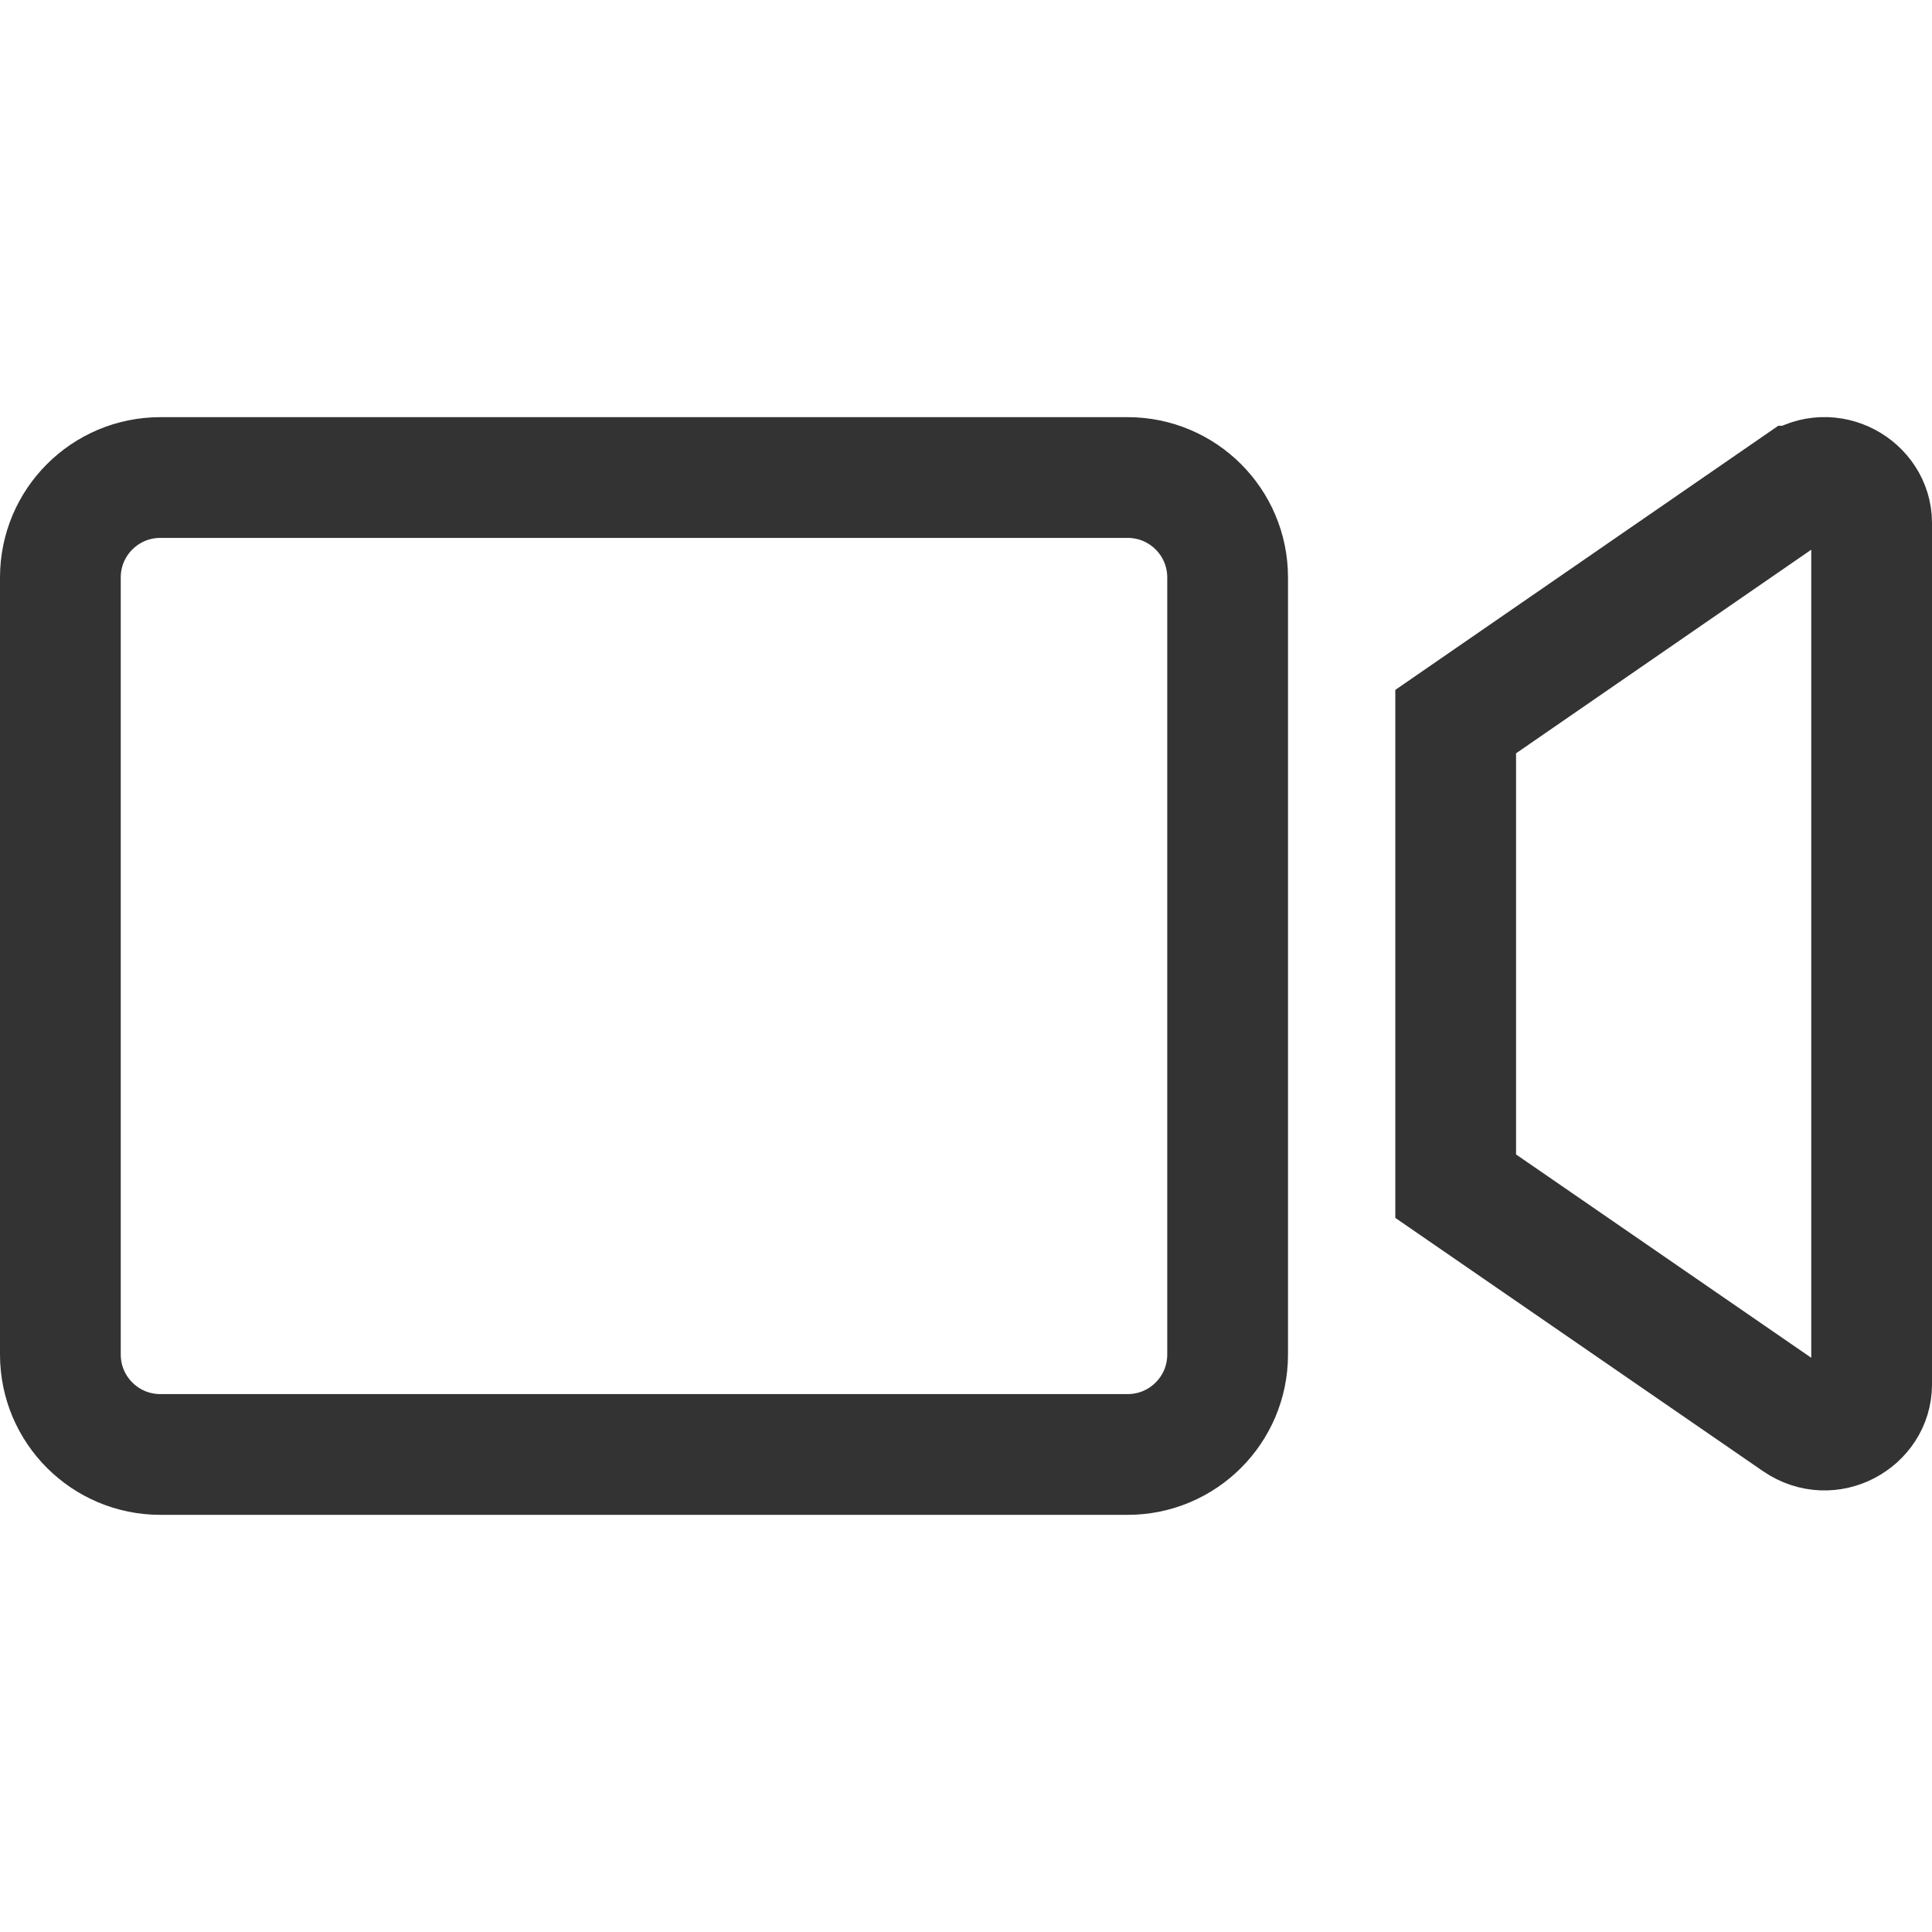 <svg xmlns="http://www.w3.org/2000/svg" width="24" height="24" viewBox="0 0 24 24" fill="none"><path d="M18.083 14.735V8.964L22.324 6.039C22.324 6.039 22.325 6.039 22.325 6.039C22.733 5.759 23.25 6.064 23.25 6.495V17.2C23.25 17.634 22.731 17.936 22.325 17.657L18.083 14.735ZM1.992 5.932H14.008C14.694 5.932 15.25 6.488 15.25 7.173V16.827C15.25 17.512 14.694 18.068 14.008 18.068H1.992C1.306 18.068 0.75 17.512 0.75 16.827V7.173C0.75 6.488 1.306 5.932 1.992 5.932Z" stroke="#333333" stroke-width="1.5"></path></svg>
